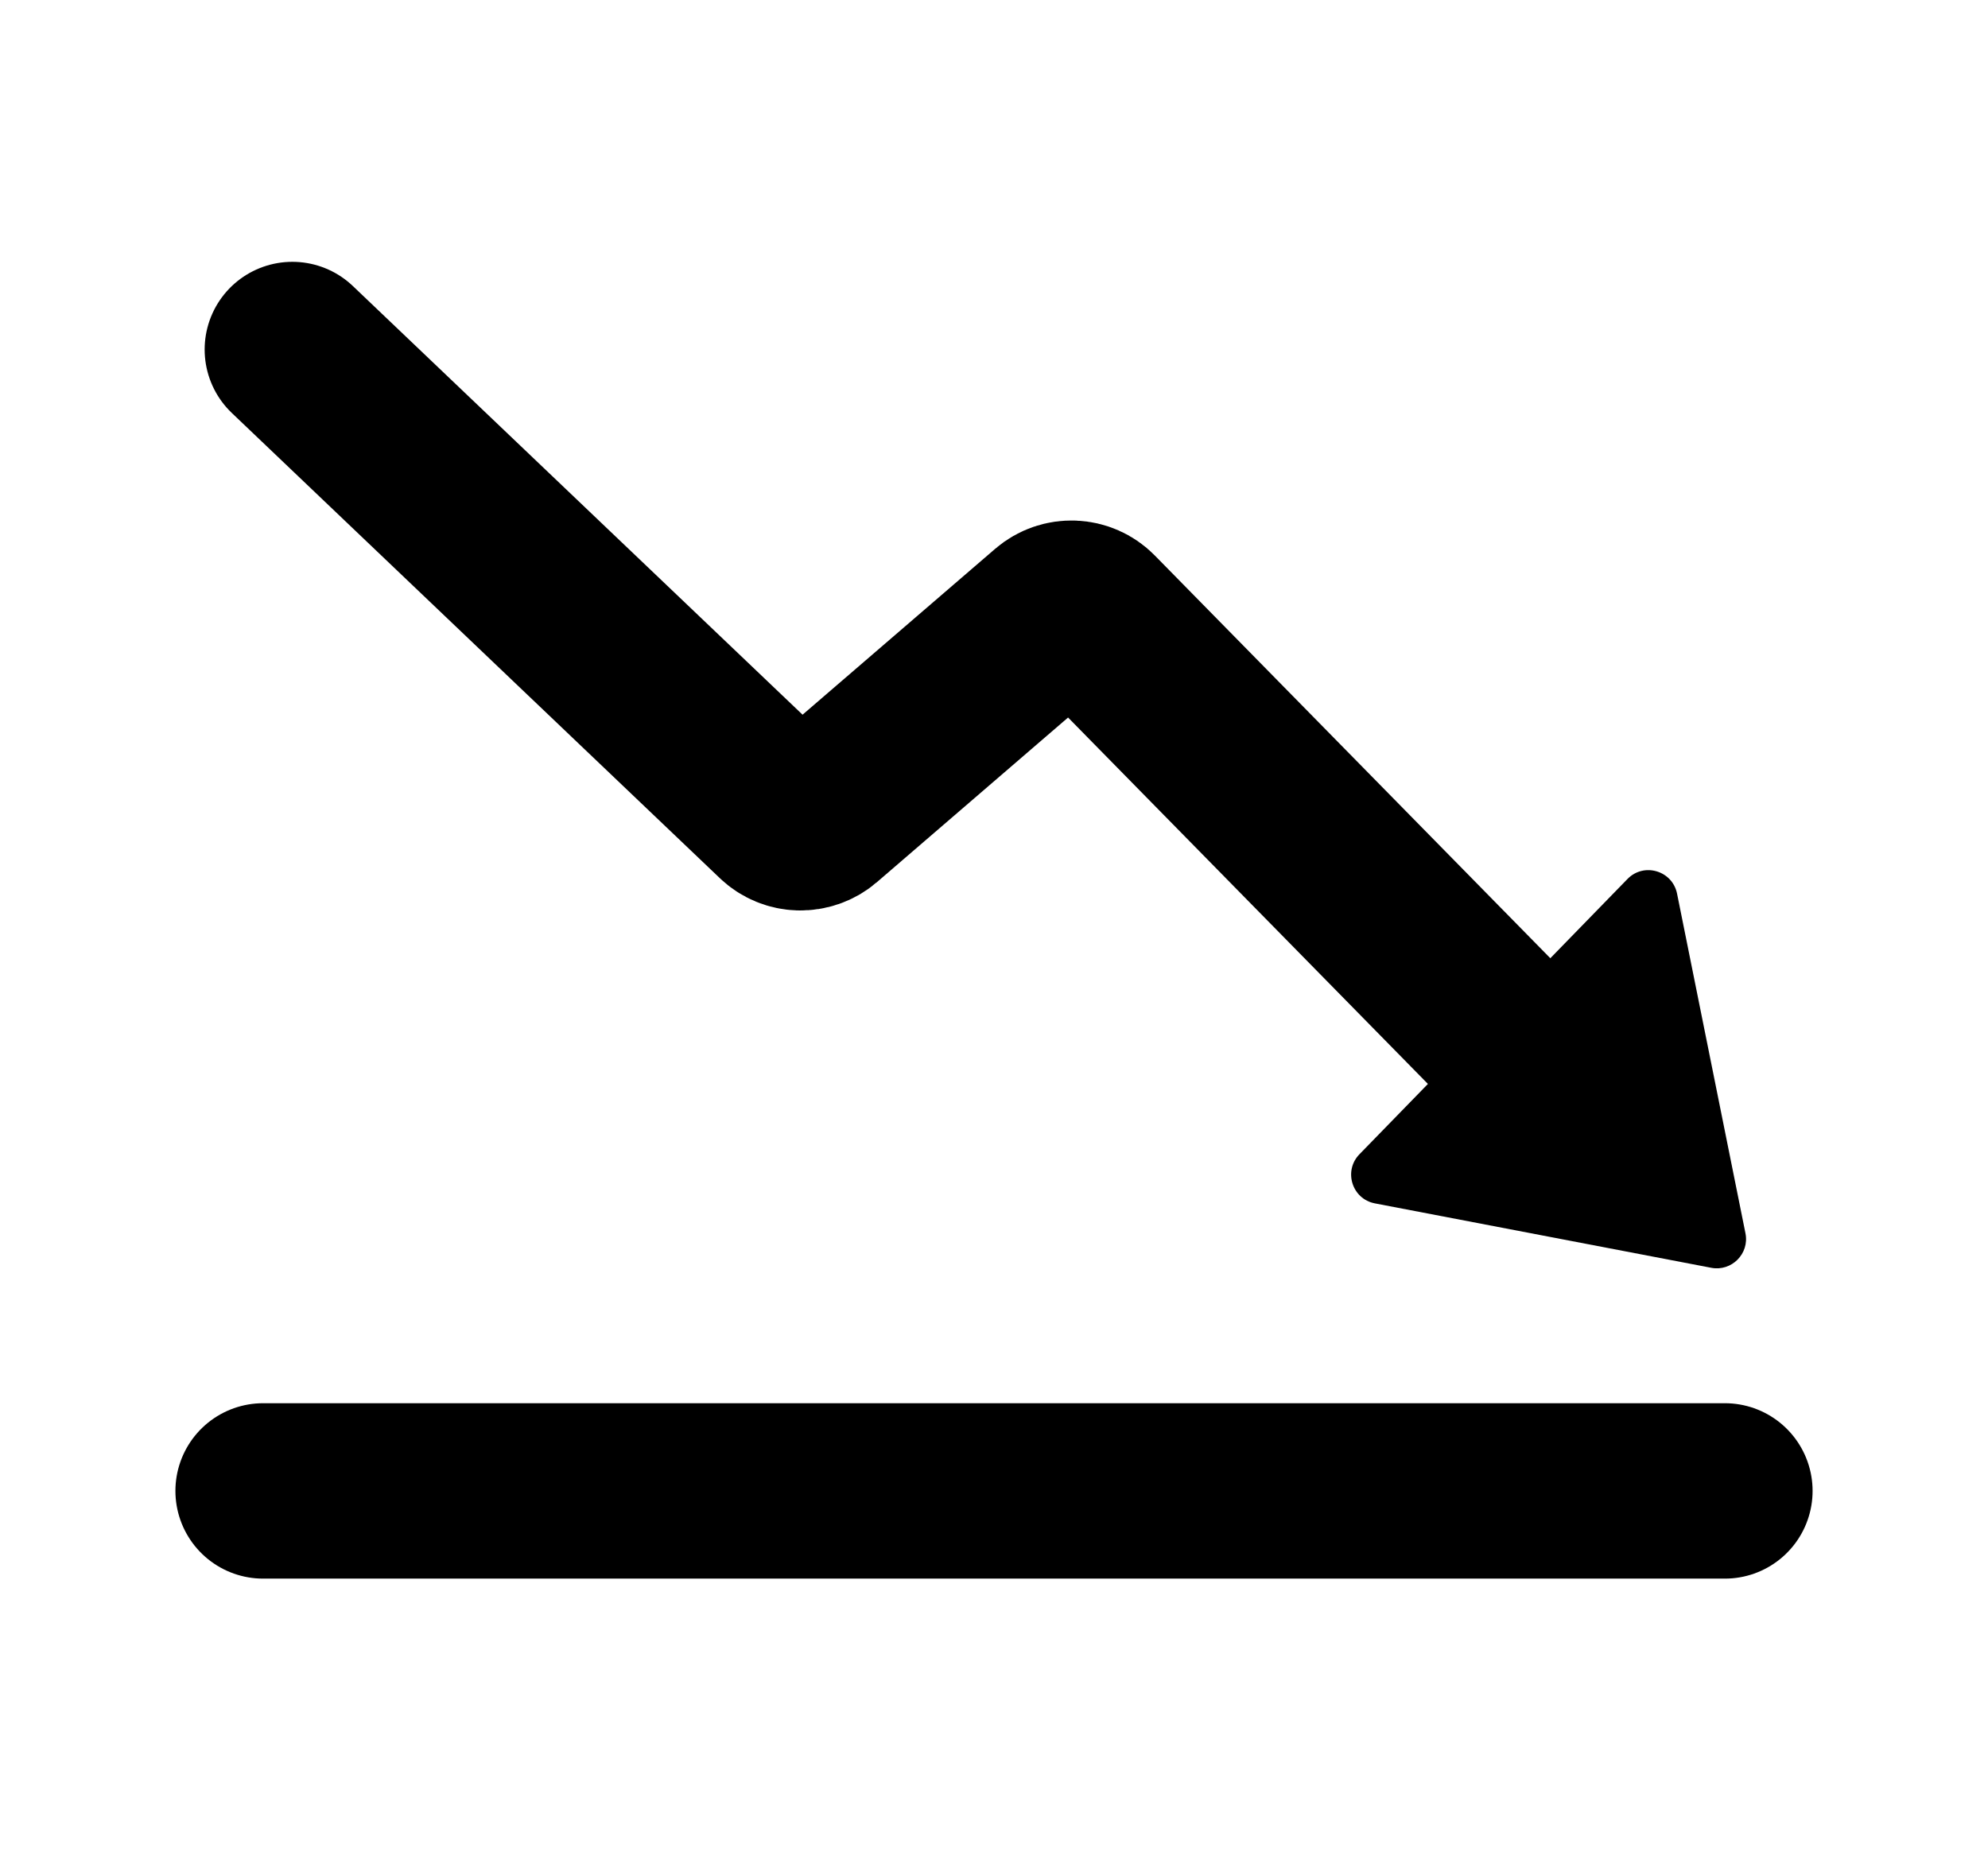 <svg width="17" height="16" viewBox="0 0 17 16" fill="none" xmlns="http://www.w3.org/2000/svg">
<path d="M2.5 2.989L6.673 6.967C6.766 7.056 6.911 7.059 7.009 6.976L8.999 5.262C9.099 5.176 9.248 5.182 9.34 5.276L13.222 9.229" stroke="currentColor" stroke-width="1.5" stroke-linecap="round" stroke-linejoin="round"/>
<path d="M14.634 10.842C14.808 10.875 14.961 10.721 14.926 10.547L14.341 7.642C14.301 7.445 14.057 7.373 13.917 7.517L11.625 9.871C11.486 10.014 11.562 10.254 11.757 10.291L14.634 10.842Z" fill="currentColor"/>
<line x1="0.75" y1="-0.75" x2="13.25" y2="-0.75" transform="matrix(1 0 0 -1 1.5 12)" stroke="currentColor" stroke-width="1.5" stroke-linecap="round"/>
</svg>
